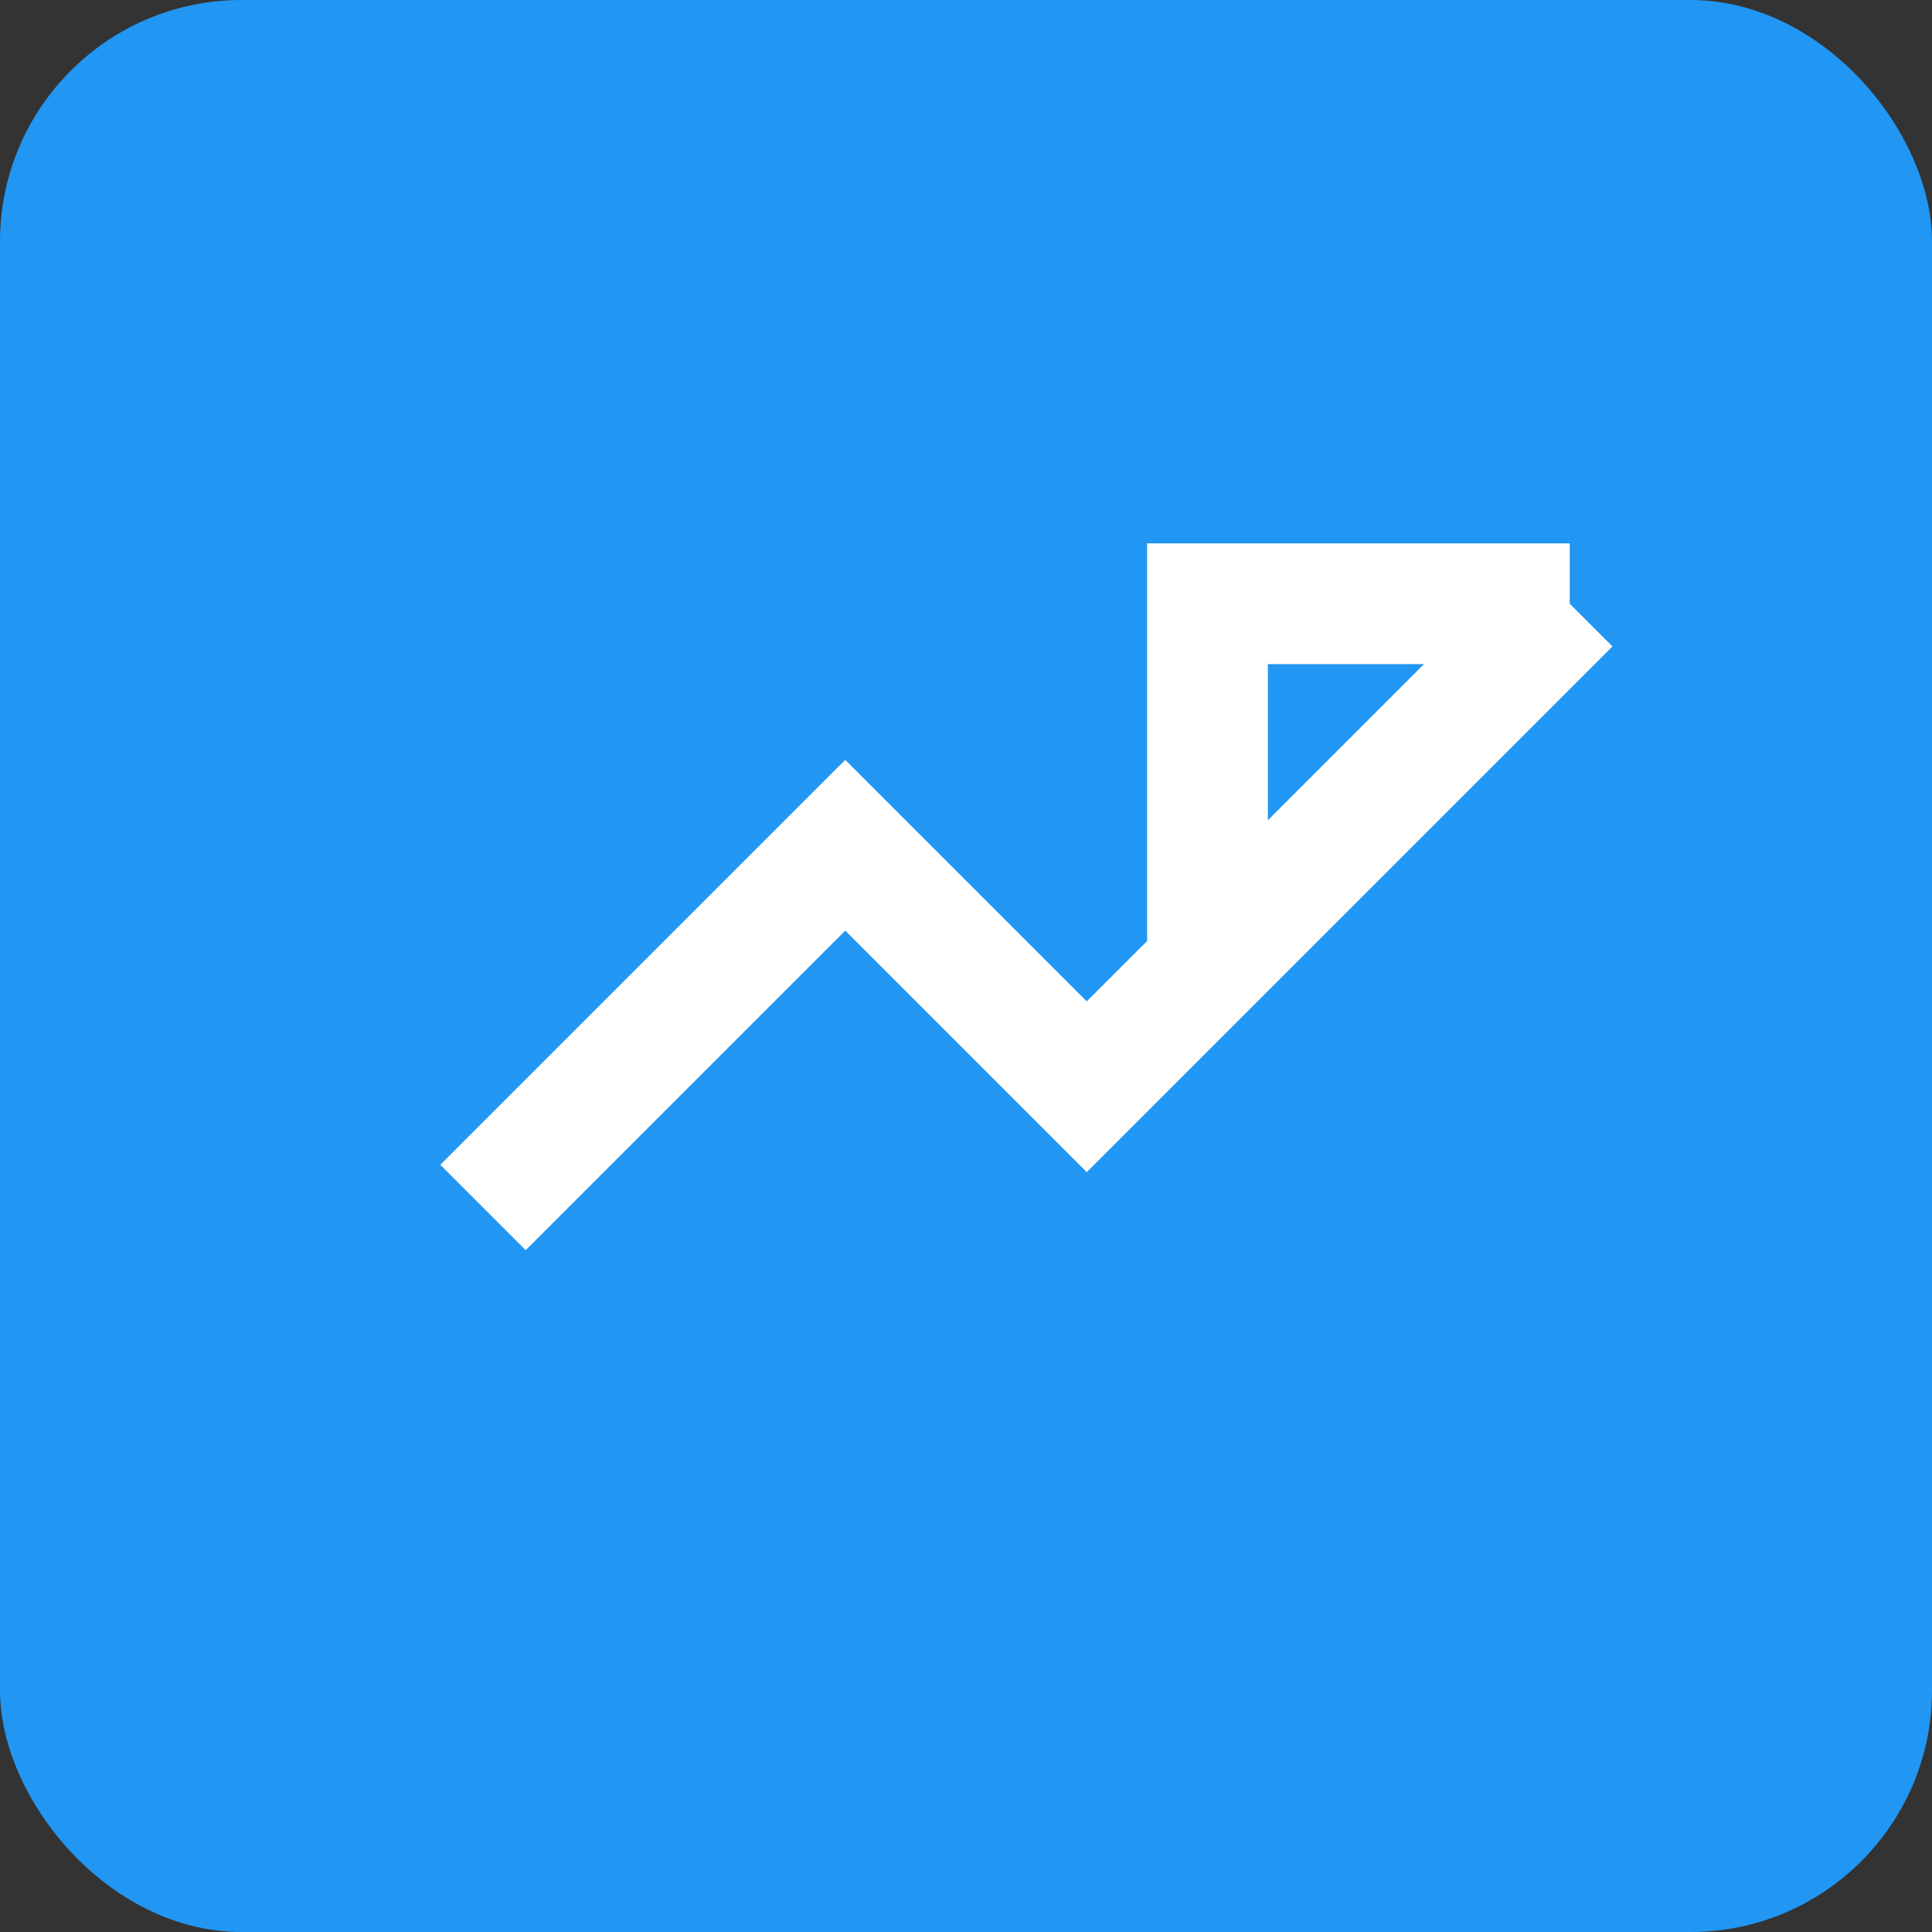 <svg viewBox="0 0 32 32" xmlns="http://www.w3.org/2000/svg">
  <rect x="0" y="0" width="32" height="32" fill="#333333" stroke="none"/>
  <rect width="32" height="32" rx="4" fill="#2196F3"/>
  <path d="M8 20l6-6 4 4 8-8" stroke="white" stroke-width="2" fill="none"/>
  <path d="M26 10h-6v6" stroke="white" stroke-width="2" fill="none"/>
</svg>